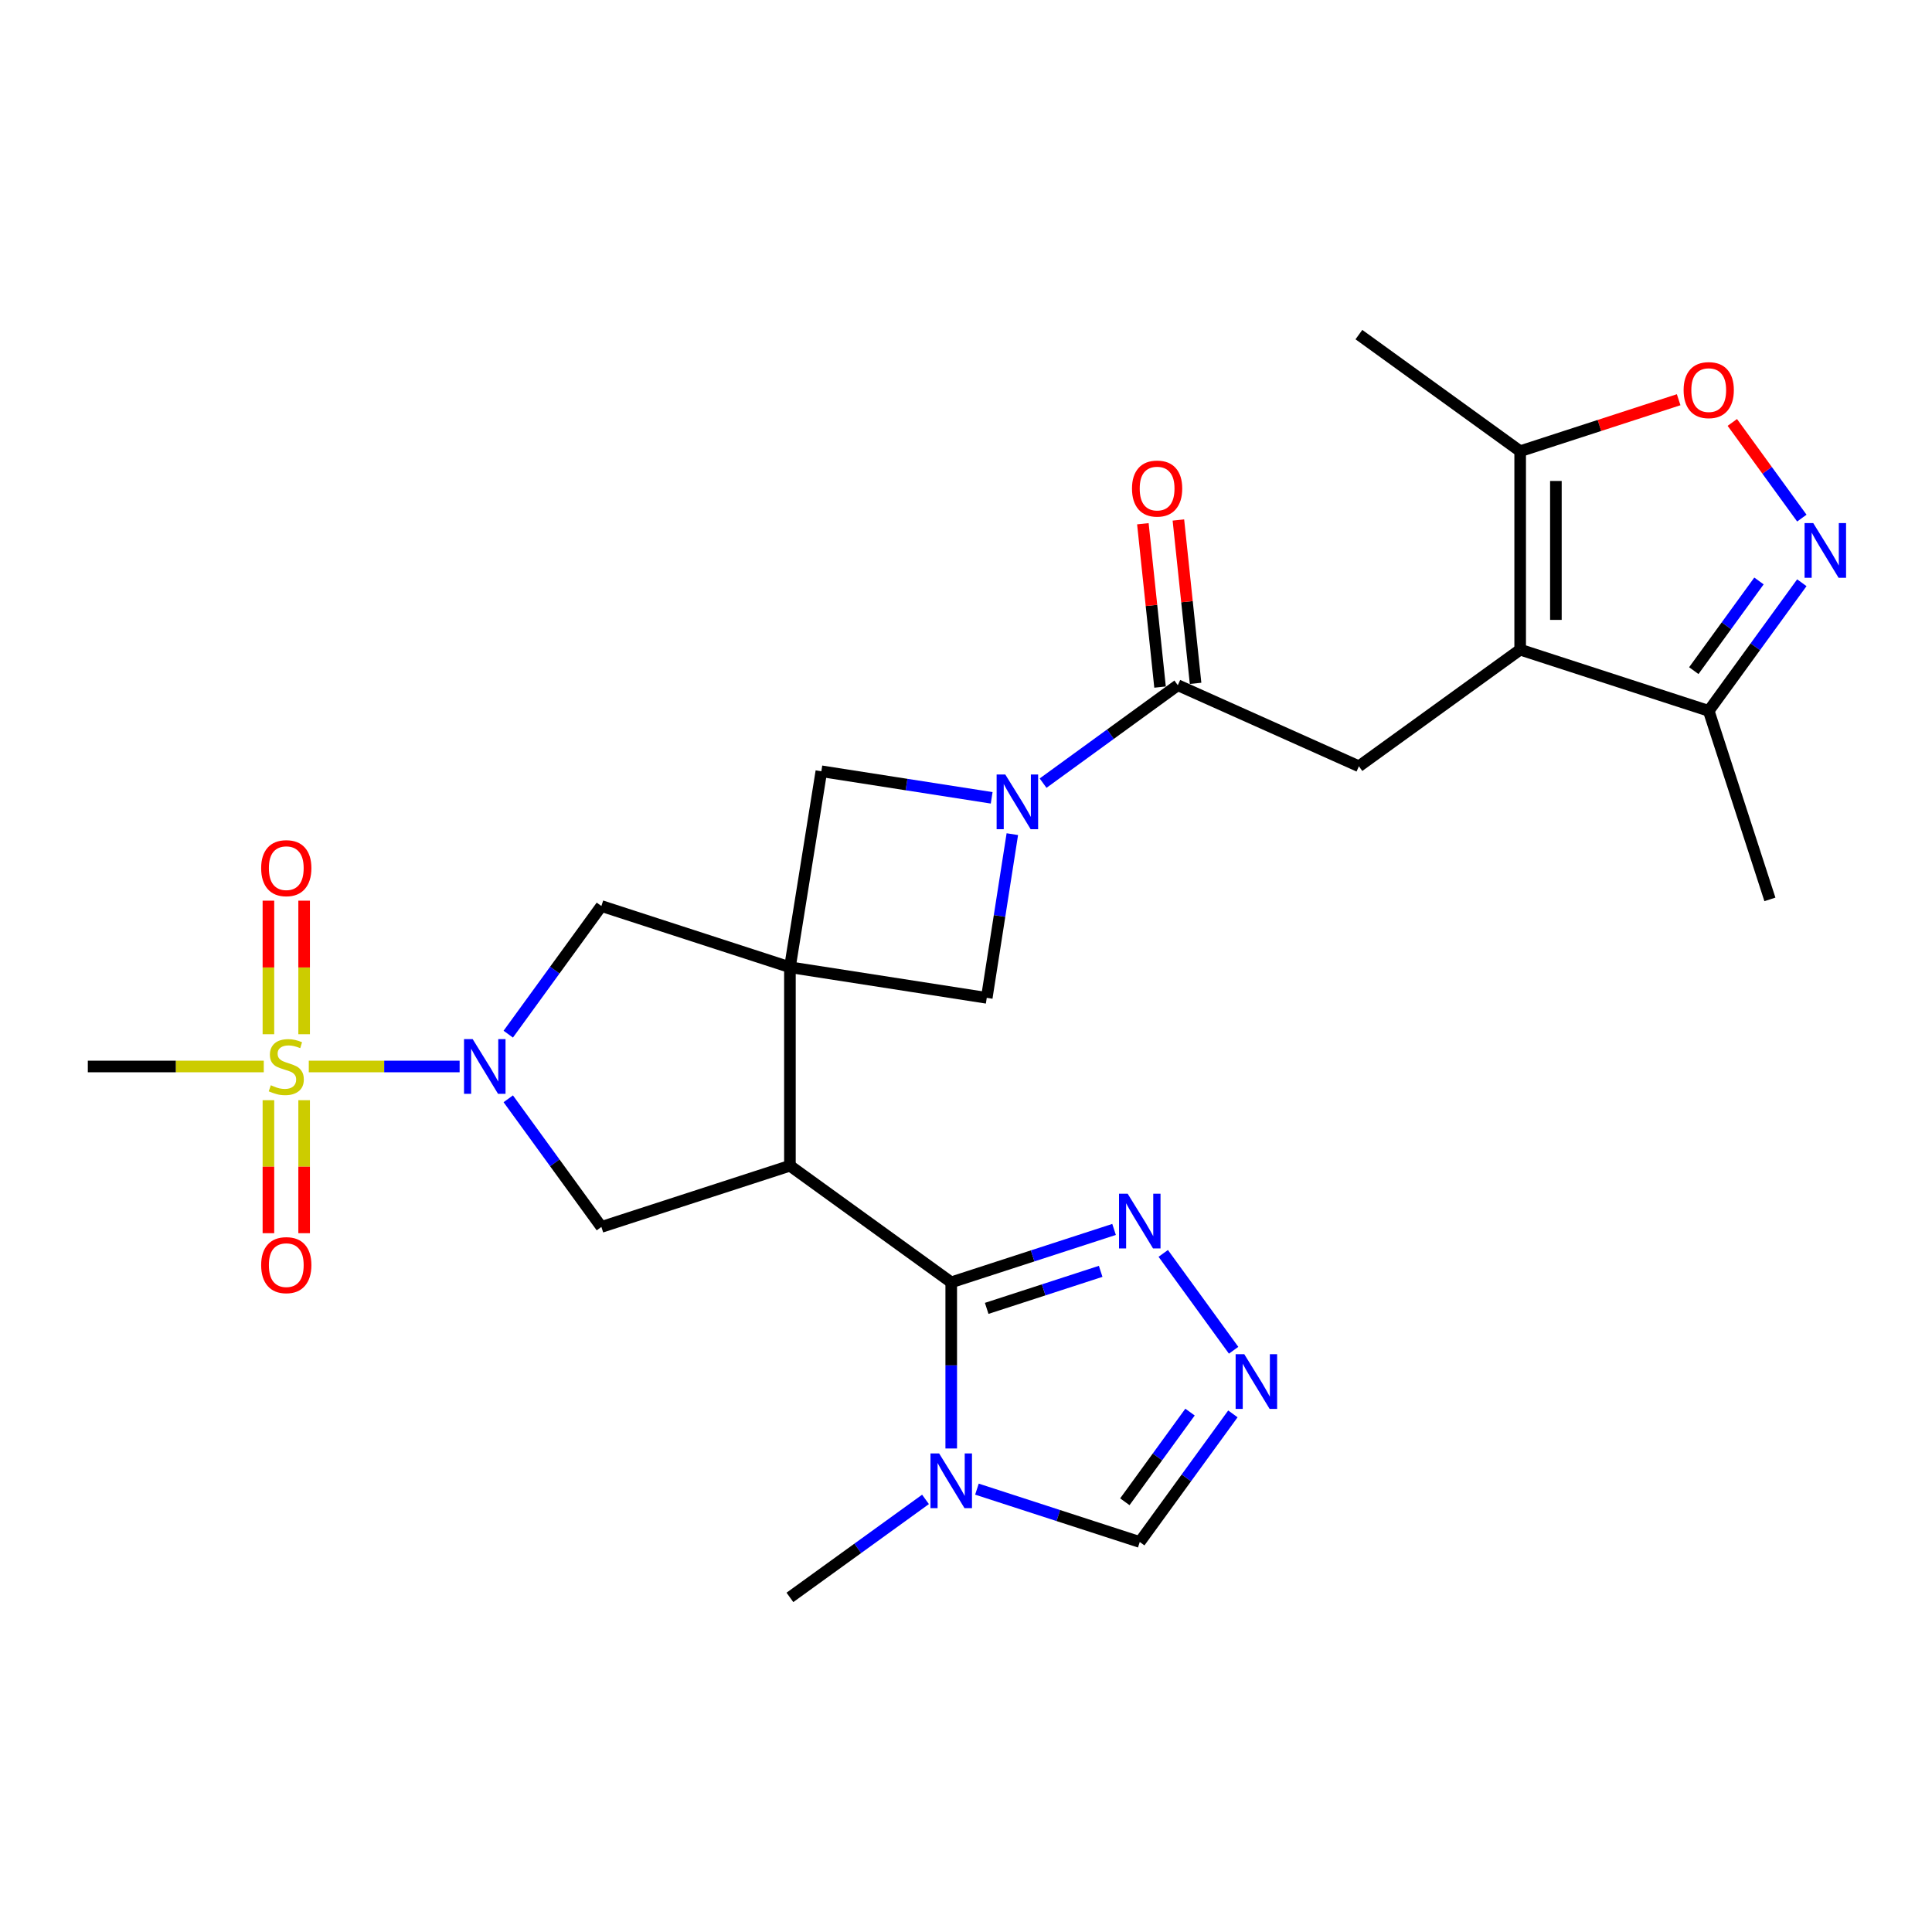 <?xml version='1.0' encoding='iso-8859-1'?>
<svg version='1.1' baseProfile='full'
              xmlns='http://www.w3.org/2000/svg'
                      xmlns:rdkit='http://www.rdkit.org/xml'
                      xmlns:xlink='http://www.w3.org/1999/xlink'
                  xml:space='preserve'
width='1000px' height='1000px' viewBox='0 0 1000 1000'>
<!-- END OF HEADER -->
<rect style='opacity:1.0;fill:#FFFFFF;stroke:none' width='1000' height='1000' x='0' y='0'> </rect>
<path class='bond-0' d='M 408.863,500.647 L 408.863,603.379' style='fill:none;fill-rule:evenodd;stroke:#000000;stroke-width:6px;stroke-linecap:butt;stroke-linejoin:miter;stroke-opacity:1' />
<path class='bond-13' d='M 408.863,500.647 L 311.278,468.958' style='fill:none;fill-rule:evenodd;stroke:#000000;stroke-width:6px;stroke-linecap:butt;stroke-linejoin:miter;stroke-opacity:1' />
<path class='bond-14' d='M 408.863,500.647 L 425.134,399.209' style='fill:none;fill-rule:evenodd;stroke:#000000;stroke-width:6px;stroke-linecap:butt;stroke-linejoin:miter;stroke-opacity:1' />
<path class='bond-15' d='M 408.863,500.647 L 510.743,516.487' style='fill:none;fill-rule:evenodd;stroke:#000000;stroke-width:6px;stroke-linecap:butt;stroke-linejoin:miter;stroke-opacity:1' />
<path class='bond-3' d='M 408.863,603.379 L 492.356,663.738' style='fill:none;fill-rule:evenodd;stroke:#000000;stroke-width:6px;stroke-linecap:butt;stroke-linejoin:miter;stroke-opacity:1' />
<path class='bond-9' d='M 408.863,603.379 L 311.278,635.058' style='fill:none;fill-rule:evenodd;stroke:#000000;stroke-width:6px;stroke-linecap:butt;stroke-linejoin:miter;stroke-opacity:1' />
<path class='bond-1' d='M 159.825,552.008 L 198.863,552.008' style='fill:none;fill-rule:evenodd;stroke:#CCCC00;stroke-width:6px;stroke-linecap:butt;stroke-linejoin:miter;stroke-opacity:1' />
<path class='bond-1' d='M 198.863,552.008 L 237.901,552.008' style='fill:none;fill-rule:evenodd;stroke:#0000FF;stroke-width:6px;stroke-linecap:butt;stroke-linejoin:miter;stroke-opacity:1' />
<path class='bond-20' d='M 138.931,569.457 L 138.931,603.877' style='fill:none;fill-rule:evenodd;stroke:#CCCC00;stroke-width:6px;stroke-linecap:butt;stroke-linejoin:miter;stroke-opacity:1' />
<path class='bond-20' d='M 138.931,603.877 L 138.931,638.298' style='fill:none;fill-rule:evenodd;stroke:#FF0000;stroke-width:6px;stroke-linecap:butt;stroke-linejoin:miter;stroke-opacity:1' />
<path class='bond-20' d='M 157.421,569.457 L 157.421,603.877' style='fill:none;fill-rule:evenodd;stroke:#CCCC00;stroke-width:6px;stroke-linecap:butt;stroke-linejoin:miter;stroke-opacity:1' />
<path class='bond-20' d='M 157.421,603.877 L 157.421,638.298' style='fill:none;fill-rule:evenodd;stroke:#FF0000;stroke-width:6px;stroke-linecap:butt;stroke-linejoin:miter;stroke-opacity:1' />
<path class='bond-21' d='M 157.421,535.32 L 157.421,500.753' style='fill:none;fill-rule:evenodd;stroke:#CCCC00;stroke-width:6px;stroke-linecap:butt;stroke-linejoin:miter;stroke-opacity:1' />
<path class='bond-21' d='M 157.421,500.753 L 157.421,466.187' style='fill:none;fill-rule:evenodd;stroke:#FF0000;stroke-width:6px;stroke-linecap:butt;stroke-linejoin:miter;stroke-opacity:1' />
<path class='bond-21' d='M 138.931,535.32 L 138.931,500.753' style='fill:none;fill-rule:evenodd;stroke:#CCCC00;stroke-width:6px;stroke-linecap:butt;stroke-linejoin:miter;stroke-opacity:1' />
<path class='bond-21' d='M 138.931,500.753 L 138.931,466.187' style='fill:none;fill-rule:evenodd;stroke:#FF0000;stroke-width:6px;stroke-linecap:butt;stroke-linejoin:miter;stroke-opacity:1' />
<path class='bond-23' d='M 136.528,552.008 L 90.991,552.008' style='fill:none;fill-rule:evenodd;stroke:#CCCC00;stroke-width:6px;stroke-linecap:butt;stroke-linejoin:miter;stroke-opacity:1' />
<path class='bond-23' d='M 90.991,552.008 L 45.455,552.008' style='fill:none;fill-rule:evenodd;stroke:#000000;stroke-width:6px;stroke-linecap:butt;stroke-linejoin:miter;stroke-opacity:1' />
<path class='bond-2' d='M 263.075,535.281 L 287.176,502.119' style='fill:none;fill-rule:evenodd;stroke:#0000FF;stroke-width:6px;stroke-linecap:butt;stroke-linejoin:miter;stroke-opacity:1' />
<path class='bond-2' d='M 287.176,502.119 L 311.278,468.958' style='fill:none;fill-rule:evenodd;stroke:#000000;stroke-width:6px;stroke-linecap:butt;stroke-linejoin:miter;stroke-opacity:1' />
<path class='bond-28' d='M 263.075,568.735 L 287.176,601.897' style='fill:none;fill-rule:evenodd;stroke:#0000FF;stroke-width:6px;stroke-linecap:butt;stroke-linejoin:miter;stroke-opacity:1' />
<path class='bond-28' d='M 287.176,601.897 L 311.278,635.058' style='fill:none;fill-rule:evenodd;stroke:#000000;stroke-width:6px;stroke-linecap:butt;stroke-linejoin:miter;stroke-opacity:1' />
<path class='bond-6' d='M 492.356,663.738 L 492.356,706.735' style='fill:none;fill-rule:evenodd;stroke:#000000;stroke-width:6px;stroke-linecap:butt;stroke-linejoin:miter;stroke-opacity:1' />
<path class='bond-6' d='M 492.356,706.735 L 492.356,749.732' style='fill:none;fill-rule:evenodd;stroke:#0000FF;stroke-width:6px;stroke-linecap:butt;stroke-linejoin:miter;stroke-opacity:1' />
<path class='bond-10' d='M 492.356,663.738 L 534.496,650.045' style='fill:none;fill-rule:evenodd;stroke:#000000;stroke-width:6px;stroke-linecap:butt;stroke-linejoin:miter;stroke-opacity:1' />
<path class='bond-10' d='M 534.496,650.045 L 576.636,636.352' style='fill:none;fill-rule:evenodd;stroke:#0000FF;stroke-width:6px;stroke-linecap:butt;stroke-linejoin:miter;stroke-opacity:1' />
<path class='bond-10' d='M 510.712,677.215 L 540.21,667.63' style='fill:none;fill-rule:evenodd;stroke:#000000;stroke-width:6px;stroke-linecap:butt;stroke-linejoin:miter;stroke-opacity:1' />
<path class='bond-10' d='M 540.21,667.63 L 569.708,658.044' style='fill:none;fill-rule:evenodd;stroke:#0000FF;stroke-width:6px;stroke-linecap:butt;stroke-linejoin:miter;stroke-opacity:1' />
<path class='bond-4' d='M 786.838,336.262 L 703.366,396.621' style='fill:none;fill-rule:evenodd;stroke:#000000;stroke-width:6px;stroke-linecap:butt;stroke-linejoin:miter;stroke-opacity:1' />
<path class='bond-17' d='M 786.838,336.262 L 786.838,233.54' style='fill:none;fill-rule:evenodd;stroke:#000000;stroke-width:6px;stroke-linecap:butt;stroke-linejoin:miter;stroke-opacity:1' />
<path class='bond-17' d='M 805.328,320.853 L 805.328,248.948' style='fill:none;fill-rule:evenodd;stroke:#000000;stroke-width:6px;stroke-linecap:butt;stroke-linejoin:miter;stroke-opacity:1' />
<path class='bond-18' d='M 786.838,336.262 L 884.434,367.941' style='fill:none;fill-rule:evenodd;stroke:#000000;stroke-width:6px;stroke-linecap:butt;stroke-linejoin:miter;stroke-opacity:1' />
<path class='bond-5' d='M 523.98,431.756 L 517.361,474.121' style='fill:none;fill-rule:evenodd;stroke:#0000FF;stroke-width:6px;stroke-linecap:butt;stroke-linejoin:miter;stroke-opacity:1' />
<path class='bond-5' d='M 517.361,474.121 L 510.743,516.487' style='fill:none;fill-rule:evenodd;stroke:#000000;stroke-width:6px;stroke-linecap:butt;stroke-linejoin:miter;stroke-opacity:1' />
<path class='bond-8' d='M 539.899,405.357 L 574.766,380.013' style='fill:none;fill-rule:evenodd;stroke:#0000FF;stroke-width:6px;stroke-linecap:butt;stroke-linejoin:miter;stroke-opacity:1' />
<path class='bond-8' d='M 574.766,380.013 L 609.633,354.669' style='fill:none;fill-rule:evenodd;stroke:#000000;stroke-width:6px;stroke-linecap:butt;stroke-linejoin:miter;stroke-opacity:1' />
<path class='bond-27' d='M 513.286,412.954 L 469.21,406.082' style='fill:none;fill-rule:evenodd;stroke:#0000FF;stroke-width:6px;stroke-linecap:butt;stroke-linejoin:miter;stroke-opacity:1' />
<path class='bond-27' d='M 469.21,406.082 L 425.134,399.209' style='fill:none;fill-rule:evenodd;stroke:#000000;stroke-width:6px;stroke-linecap:butt;stroke-linejoin:miter;stroke-opacity:1' />
<path class='bond-19' d='M 505.66,770.778 L 547.801,784.454' style='fill:none;fill-rule:evenodd;stroke:#0000FF;stroke-width:6px;stroke-linecap:butt;stroke-linejoin:miter;stroke-opacity:1' />
<path class='bond-19' d='M 547.801,784.454 L 589.941,798.129' style='fill:none;fill-rule:evenodd;stroke:#000000;stroke-width:6px;stroke-linecap:butt;stroke-linejoin:miter;stroke-opacity:1' />
<path class='bond-24' d='M 479.04,776.085 L 443.952,801.447' style='fill:none;fill-rule:evenodd;stroke:#0000FF;stroke-width:6px;stroke-linecap:butt;stroke-linejoin:miter;stroke-opacity:1' />
<path class='bond-24' d='M 443.952,801.447 L 408.863,826.809' style='fill:none;fill-rule:evenodd;stroke:#000000;stroke-width:6px;stroke-linecap:butt;stroke-linejoin:miter;stroke-opacity:1' />
<path class='bond-7' d='M 932.627,301.627 L 908.531,334.784' style='fill:none;fill-rule:evenodd;stroke:#0000FF;stroke-width:6px;stroke-linecap:butt;stroke-linejoin:miter;stroke-opacity:1' />
<path class='bond-7' d='M 908.531,334.784 L 884.434,367.941' style='fill:none;fill-rule:evenodd;stroke:#000000;stroke-width:6px;stroke-linecap:butt;stroke-linejoin:miter;stroke-opacity:1' />
<path class='bond-7' d='M 910.441,300.704 L 893.573,323.914' style='fill:none;fill-rule:evenodd;stroke:#0000FF;stroke-width:6px;stroke-linecap:butt;stroke-linejoin:miter;stroke-opacity:1' />
<path class='bond-7' d='M 893.573,323.914 L 876.706,347.124' style='fill:none;fill-rule:evenodd;stroke:#000000;stroke-width:6px;stroke-linecap:butt;stroke-linejoin:miter;stroke-opacity:1' />
<path class='bond-30' d='M 932.63,268.174 L 914.639,243.412' style='fill:none;fill-rule:evenodd;stroke:#0000FF;stroke-width:6px;stroke-linecap:butt;stroke-linejoin:miter;stroke-opacity:1' />
<path class='bond-30' d='M 914.639,243.412 L 896.647,218.65' style='fill:none;fill-rule:evenodd;stroke:#FF0000;stroke-width:6px;stroke-linecap:butt;stroke-linejoin:miter;stroke-opacity:1' />
<path class='bond-11' d='M 609.633,354.669 L 703.366,396.621' style='fill:none;fill-rule:evenodd;stroke:#000000;stroke-width:6px;stroke-linecap:butt;stroke-linejoin:miter;stroke-opacity:1' />
<path class='bond-22' d='M 618.827,353.702 L 614.381,311.428' style='fill:none;fill-rule:evenodd;stroke:#000000;stroke-width:6px;stroke-linecap:butt;stroke-linejoin:miter;stroke-opacity:1' />
<path class='bond-22' d='M 614.381,311.428 L 609.935,269.154' style='fill:none;fill-rule:evenodd;stroke:#FF0000;stroke-width:6px;stroke-linecap:butt;stroke-linejoin:miter;stroke-opacity:1' />
<path class='bond-22' d='M 600.439,355.636 L 595.993,313.362' style='fill:none;fill-rule:evenodd;stroke:#000000;stroke-width:6px;stroke-linecap:butt;stroke-linejoin:miter;stroke-opacity:1' />
<path class='bond-22' d='M 595.993,313.362 L 591.546,271.088' style='fill:none;fill-rule:evenodd;stroke:#FF0000;stroke-width:6px;stroke-linecap:butt;stroke-linejoin:miter;stroke-opacity:1' />
<path class='bond-12' d='M 602.095,648.755 L 638.522,698.889' style='fill:none;fill-rule:evenodd;stroke:#0000FF;stroke-width:6px;stroke-linecap:butt;stroke-linejoin:miter;stroke-opacity:1' />
<path class='bond-29' d='M 638.141,731.825 L 614.041,764.977' style='fill:none;fill-rule:evenodd;stroke:#0000FF;stroke-width:6px;stroke-linecap:butt;stroke-linejoin:miter;stroke-opacity:1' />
<path class='bond-29' d='M 614.041,764.977 L 589.941,798.129' style='fill:none;fill-rule:evenodd;stroke:#000000;stroke-width:6px;stroke-linecap:butt;stroke-linejoin:miter;stroke-opacity:1' />
<path class='bond-29' d='M 615.955,730.899 L 599.085,754.105' style='fill:none;fill-rule:evenodd;stroke:#0000FF;stroke-width:6px;stroke-linecap:butt;stroke-linejoin:miter;stroke-opacity:1' />
<path class='bond-29' d='M 599.085,754.105 L 582.215,777.311' style='fill:none;fill-rule:evenodd;stroke:#000000;stroke-width:6px;stroke-linecap:butt;stroke-linejoin:miter;stroke-opacity:1' />
<path class='bond-16' d='M 868.869,206.896 L 827.853,220.218' style='fill:none;fill-rule:evenodd;stroke:#FF0000;stroke-width:6px;stroke-linecap:butt;stroke-linejoin:miter;stroke-opacity:1' />
<path class='bond-16' d='M 827.853,220.218 L 786.838,233.54' style='fill:none;fill-rule:evenodd;stroke:#000000;stroke-width:6px;stroke-linecap:butt;stroke-linejoin:miter;stroke-opacity:1' />
<path class='bond-25' d='M 786.838,233.54 L 703.366,173.191' style='fill:none;fill-rule:evenodd;stroke:#000000;stroke-width:6px;stroke-linecap:butt;stroke-linejoin:miter;stroke-opacity:1' />
<path class='bond-26' d='M 884.434,367.941 L 916.103,465.527' style='fill:none;fill-rule:evenodd;stroke:#000000;stroke-width:6px;stroke-linecap:butt;stroke-linejoin:miter;stroke-opacity:1' />
<path  class='atom-2' d='M 140.176 561.728
Q 140.496 561.848, 141.816 562.408
Q 143.136 562.968, 144.576 563.328
Q 146.056 563.648, 147.496 563.648
Q 150.176 563.648, 151.736 562.368
Q 153.296 561.048, 153.296 558.768
Q 153.296 557.208, 152.496 556.248
Q 151.736 555.288, 150.536 554.768
Q 149.336 554.248, 147.336 553.648
Q 144.816 552.888, 143.296 552.168
Q 141.816 551.448, 140.736 549.928
Q 139.696 548.408, 139.696 545.848
Q 139.696 542.288, 142.096 540.088
Q 144.536 537.888, 149.336 537.888
Q 152.616 537.888, 156.336 539.448
L 155.416 542.528
Q 152.016 541.128, 149.456 541.128
Q 146.696 541.128, 145.176 542.288
Q 143.656 543.408, 143.696 545.368
Q 143.696 546.888, 144.456 547.808
Q 145.256 548.728, 146.376 549.248
Q 147.536 549.768, 149.456 550.368
Q 152.016 551.168, 153.536 551.968
Q 155.056 552.768, 156.136 554.408
Q 157.256 556.008, 157.256 558.768
Q 157.256 562.688, 154.616 564.808
Q 152.016 566.888, 147.656 566.888
Q 145.136 566.888, 143.216 566.328
Q 141.336 565.808, 139.096 564.888
L 140.176 561.728
' fill='#CCCC00'/>
<path  class='atom-3' d='M 244.658 537.848
L 253.938 552.848
Q 254.858 554.328, 256.338 557.008
Q 257.818 559.688, 257.898 559.848
L 257.898 537.848
L 261.658 537.848
L 261.658 566.168
L 257.778 566.168
L 247.818 549.768
Q 246.658 547.848, 245.418 545.648
Q 244.218 543.448, 243.858 542.768
L 243.858 566.168
L 240.178 566.168
L 240.178 537.848
L 244.658 537.848
' fill='#0000FF'/>
<path  class='atom-6' d='M 520.333 400.869
L 529.613 415.869
Q 530.533 417.349, 532.013 420.029
Q 533.493 422.709, 533.573 422.869
L 533.573 400.869
L 537.333 400.869
L 537.333 429.189
L 533.453 429.189
L 523.493 412.789
Q 522.333 410.869, 521.093 408.669
Q 519.893 406.469, 519.533 405.789
L 519.533 429.189
L 515.853 429.189
L 515.853 400.869
L 520.333 400.869
' fill='#0000FF'/>
<path  class='atom-7' d='M 486.096 752.3
L 495.376 767.3
Q 496.296 768.78, 497.776 771.46
Q 499.256 774.14, 499.336 774.3
L 499.336 752.3
L 503.096 752.3
L 503.096 780.62
L 499.216 780.62
L 489.256 764.22
Q 488.096 762.3, 486.856 760.1
Q 485.656 757.9, 485.296 757.22
L 485.296 780.62
L 481.616 780.62
L 481.616 752.3
L 486.096 752.3
' fill='#0000FF'/>
<path  class='atom-8' d='M 938.523 270.741
L 947.803 285.741
Q 948.723 287.221, 950.203 289.901
Q 951.683 292.581, 951.763 292.741
L 951.763 270.741
L 955.523 270.741
L 955.523 299.061
L 951.643 299.061
L 941.683 282.661
Q 940.523 280.741, 939.283 278.541
Q 938.083 276.341, 937.723 275.661
L 937.723 299.061
L 934.043 299.061
L 934.043 270.741
L 938.523 270.741
' fill='#0000FF'/>
<path  class='atom-11' d='M 583.681 617.868
L 592.961 632.868
Q 593.881 634.348, 595.361 637.028
Q 596.841 639.708, 596.921 639.868
L 596.921 617.868
L 600.681 617.868
L 600.681 646.188
L 596.801 646.188
L 586.841 629.788
Q 585.681 627.868, 584.441 625.668
Q 583.241 623.468, 582.881 622.788
L 582.881 646.188
L 579.201 646.188
L 579.201 617.868
L 583.681 617.868
' fill='#0000FF'/>
<path  class='atom-13' d='M 644.04 700.939
L 653.32 715.939
Q 654.24 717.419, 655.72 720.099
Q 657.2 722.779, 657.28 722.939
L 657.28 700.939
L 661.04 700.939
L 661.04 729.259
L 657.16 729.259
L 647.2 712.859
Q 646.04 710.939, 644.8 708.739
Q 643.6 706.539, 643.24 705.859
L 643.24 729.259
L 639.56 729.259
L 639.56 700.939
L 644.04 700.939
' fill='#0000FF'/>
<path  class='atom-17' d='M 871.434 201.92
Q 871.434 195.12, 874.794 191.32
Q 878.154 187.52, 884.434 187.52
Q 890.714 187.52, 894.074 191.32
Q 897.434 195.12, 897.434 201.92
Q 897.434 208.8, 894.034 212.72
Q 890.634 216.6, 884.434 216.6
Q 878.194 216.6, 874.794 212.72
Q 871.434 208.84, 871.434 201.92
M 884.434 213.4
Q 888.754 213.4, 891.074 210.52
Q 893.434 207.6, 893.434 201.92
Q 893.434 196.36, 891.074 193.56
Q 888.754 190.72, 884.434 190.72
Q 880.114 190.72, 877.754 193.52
Q 875.434 196.32, 875.434 201.92
Q 875.434 207.64, 877.754 210.52
Q 880.114 213.4, 884.434 213.4
' fill='#FF0000'/>
<path  class='atom-21' d='M 135.176 654.83
Q 135.176 648.03, 138.536 644.23
Q 141.896 640.43, 148.176 640.43
Q 154.456 640.43, 157.816 644.23
Q 161.176 648.03, 161.176 654.83
Q 161.176 661.71, 157.776 665.63
Q 154.376 669.51, 148.176 669.51
Q 141.936 669.51, 138.536 665.63
Q 135.176 661.75, 135.176 654.83
M 148.176 666.31
Q 152.496 666.31, 154.816 663.43
Q 157.176 660.51, 157.176 654.83
Q 157.176 649.27, 154.816 646.47
Q 152.496 643.63, 148.176 643.63
Q 143.856 643.63, 141.496 646.43
Q 139.176 649.23, 139.176 654.83
Q 139.176 660.55, 141.496 663.43
Q 143.856 666.31, 148.176 666.31
' fill='#FF0000'/>
<path  class='atom-22' d='M 135.176 449.356
Q 135.176 442.556, 138.536 438.756
Q 141.896 434.956, 148.176 434.956
Q 154.456 434.956, 157.816 438.756
Q 161.176 442.556, 161.176 449.356
Q 161.176 456.236, 157.776 460.156
Q 154.376 464.036, 148.176 464.036
Q 141.936 464.036, 138.536 460.156
Q 135.176 456.276, 135.176 449.356
M 148.176 460.836
Q 152.496 460.836, 154.816 457.956
Q 157.176 455.036, 157.176 449.356
Q 157.176 443.796, 154.816 440.996
Q 152.496 438.156, 148.176 438.156
Q 143.856 438.156, 141.496 440.956
Q 139.176 443.756, 139.176 449.356
Q 139.176 455.076, 141.496 457.956
Q 143.856 460.836, 148.176 460.836
' fill='#FF0000'/>
<path  class='atom-23' d='M 585.919 252.88
Q 585.919 246.08, 589.279 242.28
Q 592.639 238.48, 598.919 238.48
Q 605.199 238.48, 608.559 242.28
Q 611.919 246.08, 611.919 252.88
Q 611.919 259.76, 608.519 263.68
Q 605.119 267.56, 598.919 267.56
Q 592.679 267.56, 589.279 263.68
Q 585.919 259.8, 585.919 252.88
M 598.919 264.36
Q 603.239 264.36, 605.559 261.48
Q 607.919 258.56, 607.919 252.88
Q 607.919 247.32, 605.559 244.52
Q 603.239 241.68, 598.919 241.68
Q 594.599 241.68, 592.239 244.48
Q 589.919 247.28, 589.919 252.88
Q 589.919 258.6, 592.239 261.48
Q 594.599 264.36, 598.919 264.36
' fill='#FF0000'/>
</svg>
